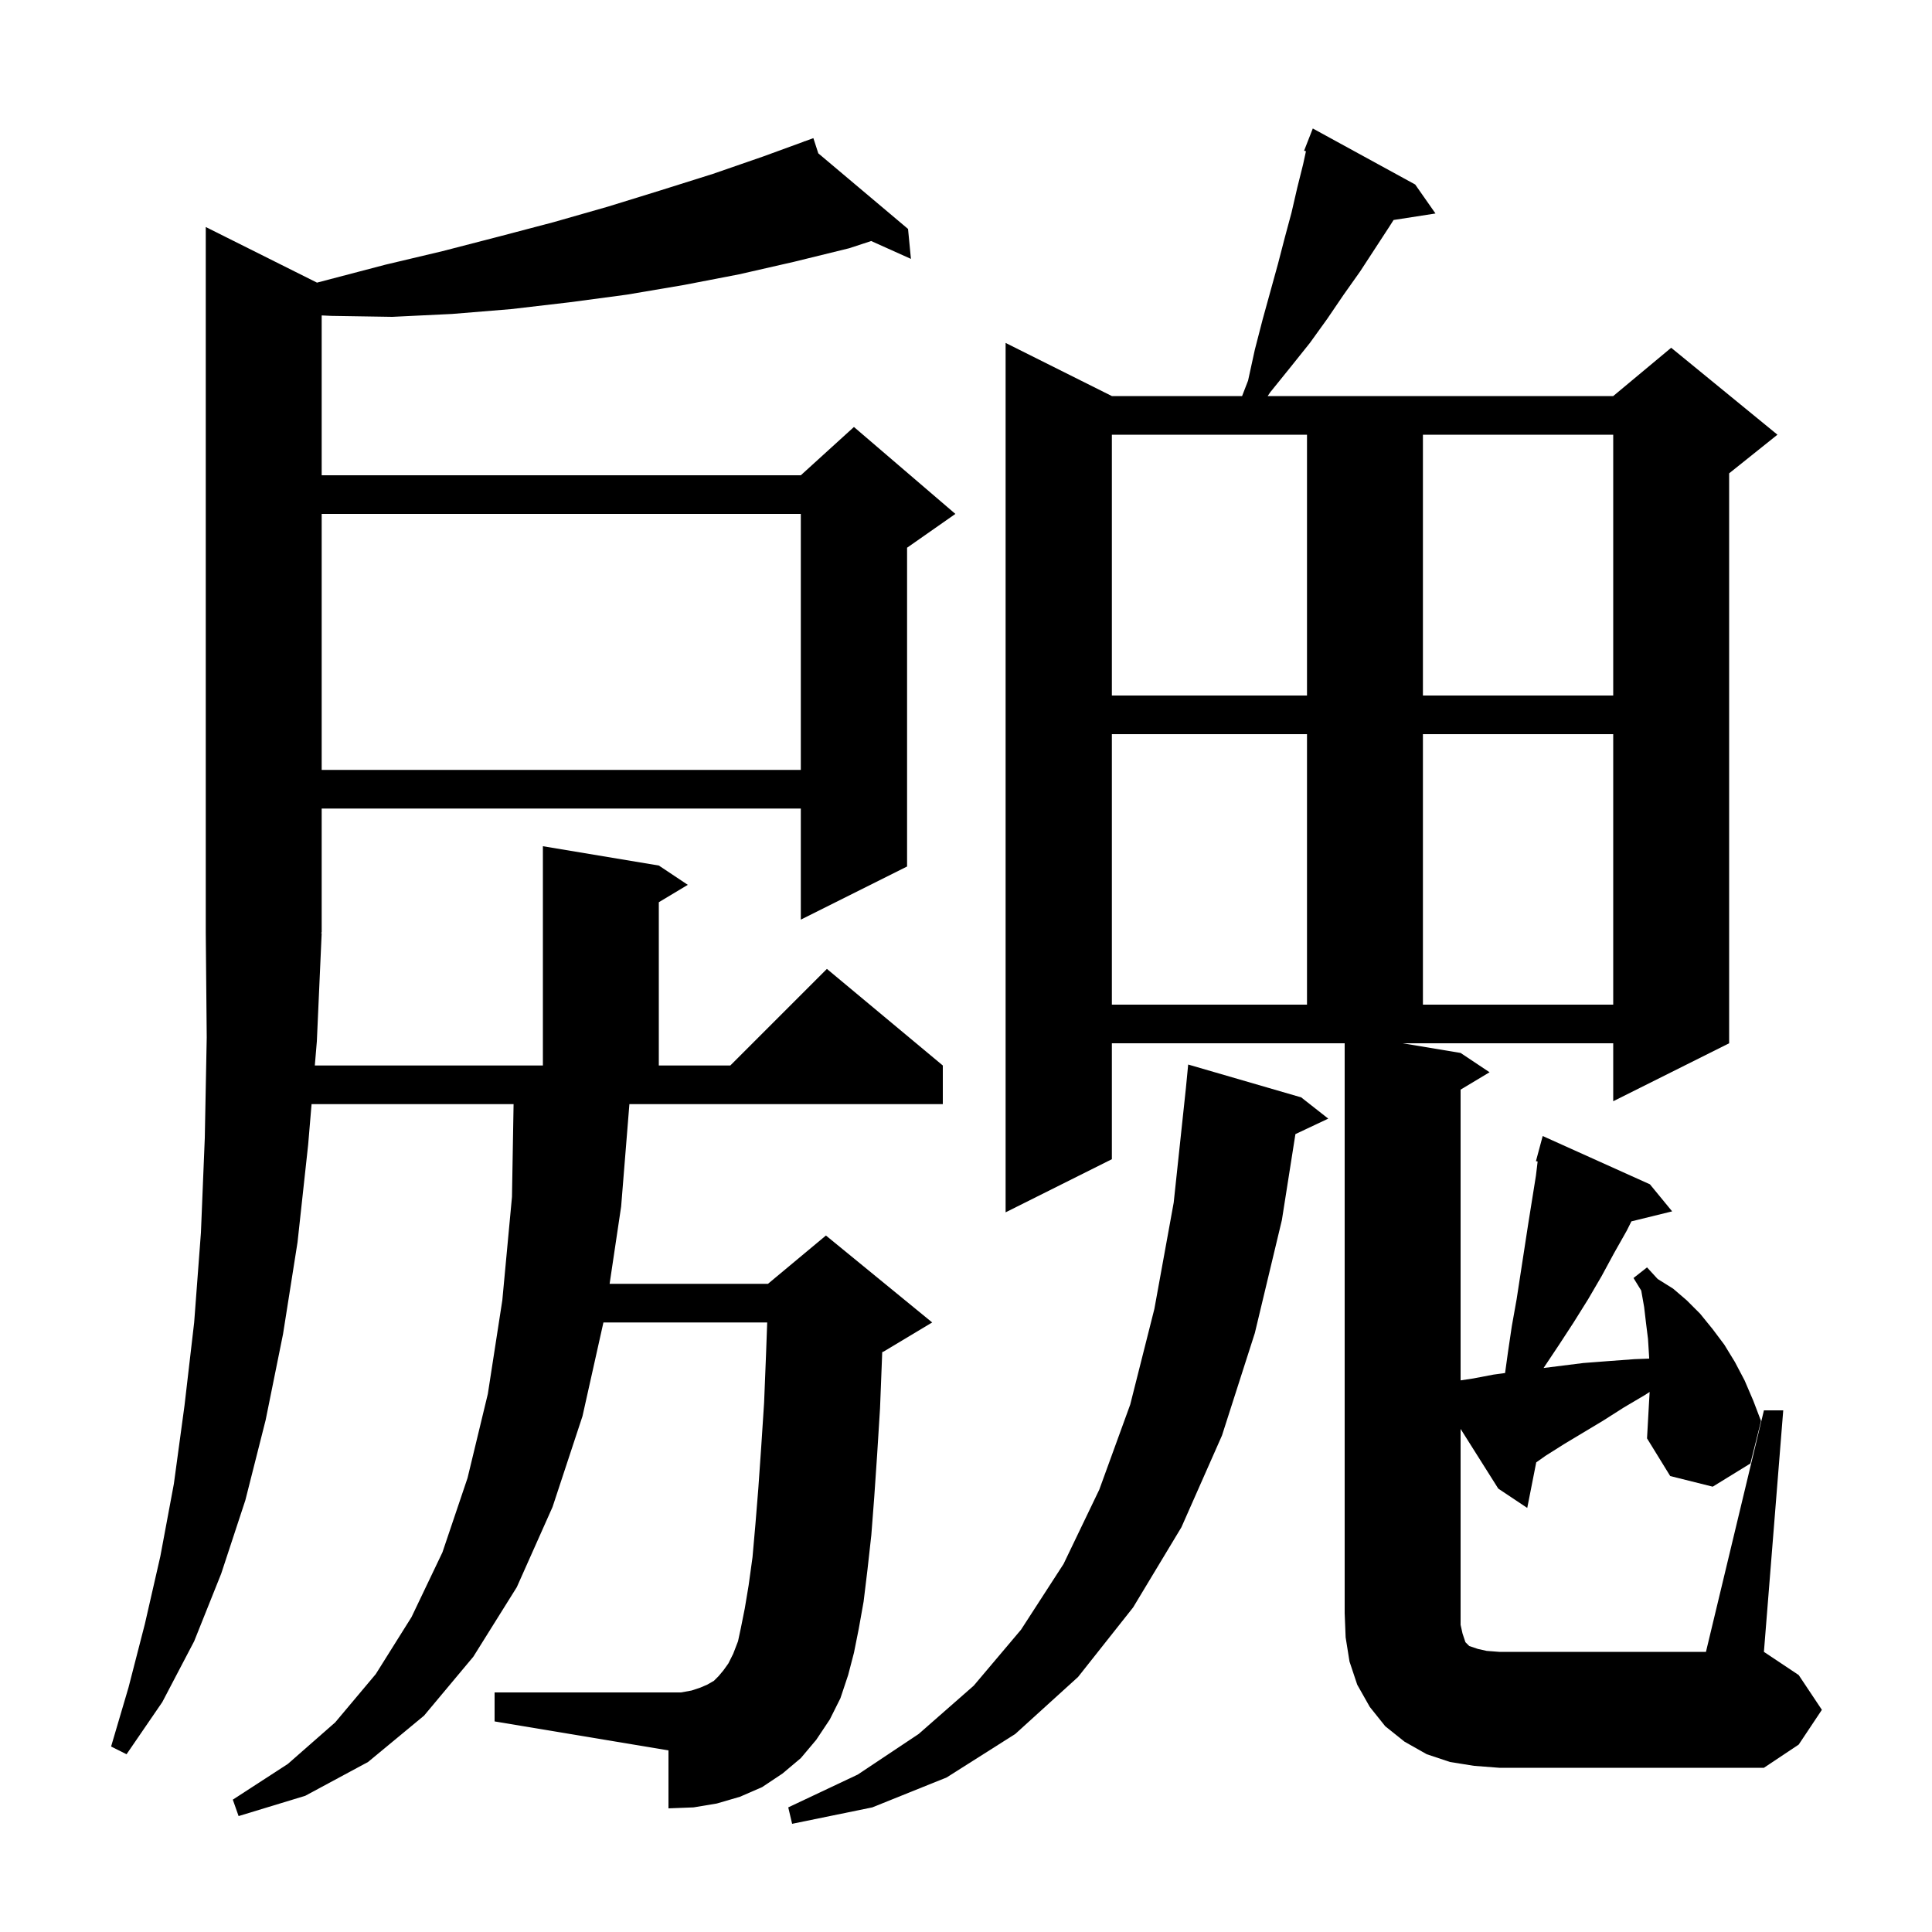 <svg xmlns="http://www.w3.org/2000/svg" xmlns:xlink="http://www.w3.org/1999/xlink" version="1.1" baseProfile="full" viewBox="0 0 200 200" width="200" height="200"><g fill="currentColor"><path d="M 134.7 113.6 L 137.5 115.8 L 134.101 117.403 L 132.7 126.3 L 129.9 138.0 L 126.5 148.6 L 122.3 158.1 L 117.3 166.4 L 111.6 173.6 L 105.1 179.5 L 98.0 184.0 L 90.3 187.1 L 82.0 188.8 L 81.6 187.1 L 88.8 183.7 L 95.1 179.5 L 100.8 174.5 L 105.7 168.7 L 110.1 161.9 L 113.8 154.2 L 117.0 145.4 L 119.5 135.5 L 121.5 124.5 L 122.765 112.63 L 123.0 110.2 Z M 64.3 124.9 L 63.107 132.9 L 79.5 132.9 L 85.5 127.9 L 96.5 136.9 L 91.5 139.9 L 91.326 139.973 L 91.3 140.7 L 91.1 145.8 L 90.8 150.6 L 90.5 155.0 L 90.2 158.9 L 89.8 162.5 L 89.4 165.8 L 88.9 168.6 L 88.4 171.1 L 87.8 173.4 L 87.0 175.8 L 85.9 178.0 L 84.5 180.1 L 82.9 182.0 L 81.0 183.6 L 78.9 185.0 L 76.6 186.0 L 74.2 186.7 L 71.8 187.1 L 69.2 187.2 L 69.2 181.2 L 51.2 178.2 L 51.2 175.2 L 70.5 175.2 L 71.6 175.0 L 72.5 174.7 L 73.2 174.4 L 73.9 174.0 L 74.4 173.5 L 74.9 172.9 L 75.4 172.2 L 75.9 171.2 L 76.4 169.9 L 76.7 168.5 L 77.1 166.5 L 77.5 164.1 L 77.9 161.2 L 78.2 157.8 L 78.5 154.1 L 78.8 149.8 L 79.1 145.2 L 79.3 140.2 L 79.42 136.9 L 62.466 136.9 L 60.3 146.6 L 57.2 156.0 L 53.5 164.3 L 49.0 171.5 L 43.9 177.6 L 38.1 182.4 L 31.6 185.9 L 24.7 188.0 L 24.1 186.3 L 29.8 182.6 L 34.7 178.3 L 38.9 173.3 L 42.6 167.4 L 45.8 160.7 L 48.4 153.0 L 50.5 144.3 L 52.0 134.6 L 53.0 123.9 L 53.166 114.3 L 32.253 114.3 L 31.9 118.5 L 30.8 128.6 L 29.3 138.1 L 27.5 147.0 L 25.4 155.3 L 22.9 162.9 L 20.1 169.9 L 16.8 176.2 L 13.1 181.6 L 11.5 180.8 L 13.3 174.7 L 15.0 168.1 L 16.6 161.1 L 18.0 153.6 L 19.1 145.5 L 20.1 136.9 L 20.8 127.6 L 21.2 117.8 L 21.4 107.4 L 21.3 96.5 L 21.3 23.5 L 32.816 29.258 L 39.9 27.4 L 45.8 26.0 L 51.6 24.5 L 57.3 23.0 L 62.9 21.4 L 68.4 19.7 L 73.8 18.0 L 79.0 16.2 L 83.224 14.657 L 83.2 14.6 L 83.254 14.646 L 84.2 14.3 L 84.71 15.873 L 94.0 23.7 L 94.3 26.8 L 90.184 24.951 L 87.9 25.7 L 82.2 27.1 L 76.5 28.4 L 70.8 29.5 L 64.9 30.5 L 58.9 31.3 L 52.9 32.0 L 46.8 32.5 L 40.6 32.8 L 34.3 32.7 L 33.3 32.653 L 33.3 49.2 L 82.9 49.2 L 88.4 44.2 L 98.9 53.2 L 93.9 56.7 L 93.9 89.7 L 82.9 95.2 L 82.9 83.7 L 33.3 83.7 L 33.3 96.5 L 33.234 96.599 L 33.3 96.6 L 32.8 107.8 L 32.59 110.3 L 56.2 110.3 L 56.2 87.6 L 68.2 89.6 L 71.2 91.6 L 68.2 93.4 L 68.2 110.3 L 75.6 110.3 L 85.6 100.3 L 97.6 110.3 L 97.6 114.3 L 65.155 114.3 Z M 182.6 146.0 L 184.6 146.0 L 182.6 171.0 L 186.2 173.4 L 188.6 177.0 L 186.2 180.6 L 182.6 183.0 L 155.2 183.0 L 152.6 182.8 L 150.1 182.4 L 147.7 181.6 L 145.4 180.3 L 143.4 178.7 L 141.8 176.7 L 140.5 174.4 L 139.7 172.0 L 139.3 169.5 L 139.2 167.0 L 139.2 108.0 L 115.1 108.0 L 115.1 120.0 L 104.1 125.5 L 104.1 35.5 L 115.1 41.0 L 128.581 41.0 L 129.2 39.4 L 129.9 36.2 L 130.7 33.1 L 132.3 27.3 L 133.0 24.6 L 133.7 22.0 L 134.3 19.4 L 134.9 17.0 L 135.192 15.658 L 135.0 15.6 L 135.9 13.3 L 146.5 19.1 L 148.6 22.1 L 144.263 22.773 L 143.8 23.5 L 140.8 28.1 L 139.1 30.5 L 137.4 33.0 L 135.6 35.5 L 133.6 38.0 L 131.5 40.6 L 131.229 41.0 L 167.0 41.0 L 173.0 36.0 L 184.0 45.0 L 179.0 49.0 L 179.0 108.0 L 167.0 114.0 L 167.0 108.0 L 145.2 108.0 L 151.2 109.0 L 154.2 111.0 L 151.2 112.8 L 151.2 142.895 L 152.5 142.7 L 154.6 142.3 L 155.805 142.136 L 156.1 140.0 L 156.5 137.3 L 157.0 134.5 L 158.2 126.7 L 159.0 121.7 L 159.176 120.236 L 159.0 120.2 L 159.7 117.6 L 170.8 122.6 L 173.1 125.4 L 168.882 126.436 L 168.4 127.4 L 167.1 129.7 L 165.8 132.1 L 164.4 134.5 L 162.9 136.9 L 161.4 139.2 L 159.8 141.6 L 159.789 141.614 L 163.9 141.1 L 166.5 140.9 L 169.2 140.7 L 170.726 140.643 L 170.7 140.2 L 170.6 138.6 L 170.4 137.0 L 170.2 135.3 L 169.9 133.6 L 169.1 132.3 L 170.5 131.2 L 171.6 132.4 L 173.2 133.4 L 174.6 134.6 L 176.0 136.0 L 177.3 137.6 L 178.5 139.2 L 179.6 141.0 L 180.6 142.9 L 181.5 145.0 L 182.3 147.1 L 181.2 151.5 L 177.3 153.9 L 172.9 152.8 L 170.5 148.9 L 170.7 145.3 L 170.771 144.093 L 170.3 144.4 L 168.1 145.7 L 165.9 147.1 L 161.9 149.5 L 160.0 150.7 L 159.03 151.385 L 158.1 156.1 L 155.1 154.1 L 151.2 147.92 L 151.2 168.2 L 151.4 169.1 L 151.7 170.0 L 152.1 170.4 L 153.0 170.7 L 153.9 170.9 L 155.2 171.0 L 176.6 171.0 Z M 115.1 76.0 L 115.1 104.0 L 135.3 104.0 L 135.3 76.0 Z M 147.3 76.0 L 147.3 104.0 L 167.0 104.0 L 167.0 76.0 Z M 33.3 53.2 L 33.3 79.7 L 82.9 79.7 L 82.9 53.2 Z M 115.1 45.0 L 115.1 72.0 L 135.3 72.0 L 135.3 45.0 Z M 147.3 45.0 L 147.3 72.0 L 167.0 72.0 L 167.0 45.0 Z "/></g></svg>